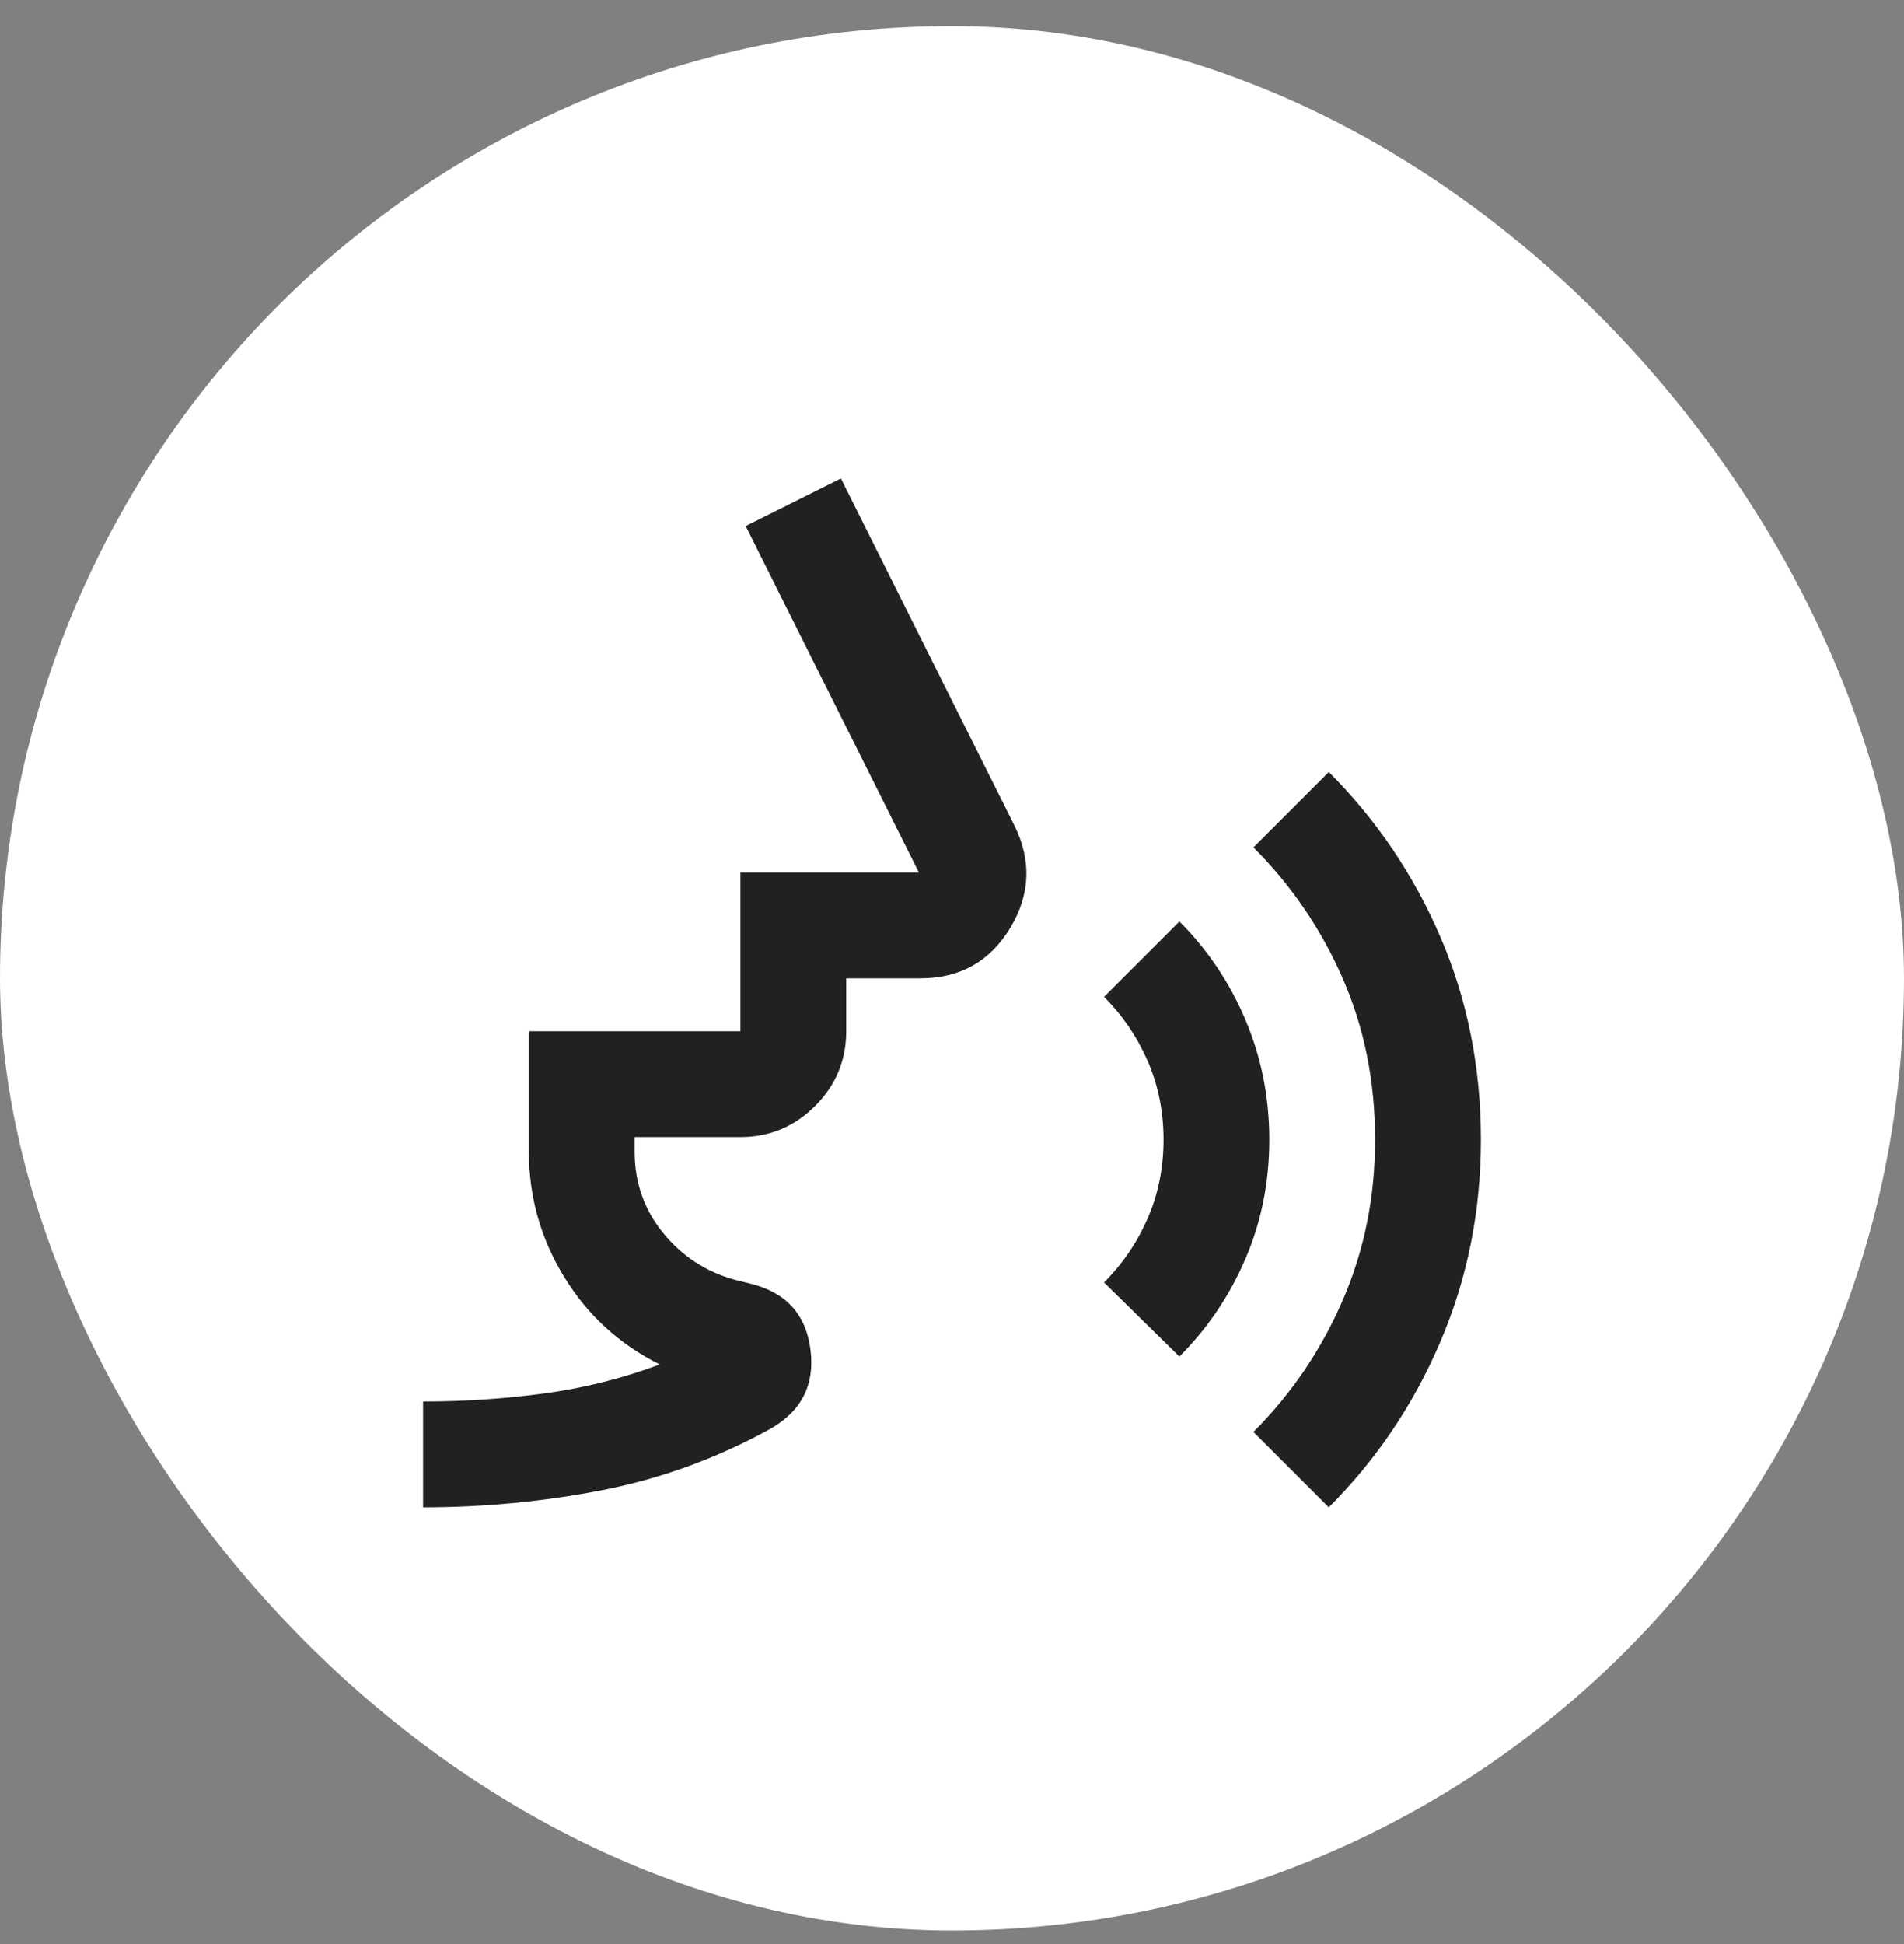 <svg width="48" height="49" viewBox="0 0 48 49" fill="none" xmlns="http://www.w3.org/2000/svg">
<rect x="0" y="0" width="48" height="49" fill="#808080" stroke="none"/>
<rect y="0.658" width="48" height="48" rx="24" fill="white"/>
<path d="M10.666 37.992V35.325C11.688 35.325 12.699 35.259 13.699 35.125C14.699 34.992 15.677 34.748 16.633 34.392C15.611 33.881 14.805 33.142 14.216 32.175C13.627 31.209 13.333 30.159 13.333 29.025V25.992H18.666V21.992H23.166L18.799 13.259L21.199 12.059L25.566 20.792C26.011 21.681 25.977 22.547 25.466 23.392C24.955 24.236 24.199 24.659 23.199 24.659H21.333V25.992C21.333 26.725 21.072 27.353 20.549 27.875C20.027 28.398 19.399 28.659 18.666 28.659H15.999V29.025C15.999 29.803 16.238 30.486 16.716 31.075C17.194 31.664 17.799 32.059 18.533 32.259L18.933 32.359C19.822 32.581 20.322 33.136 20.433 34.025C20.544 34.914 20.199 35.581 19.399 36.025C18.066 36.759 16.66 37.27 15.183 37.559C13.705 37.847 12.199 37.992 10.666 37.992ZM29.733 34.192L27.833 32.325C28.299 31.859 28.666 31.32 28.933 30.709C29.199 30.098 29.333 29.436 29.333 28.725C29.333 28.014 29.199 27.353 28.933 26.742C28.666 26.131 28.299 25.592 27.833 25.125L29.733 23.225C30.444 23.936 30.999 24.764 31.399 25.709C31.799 26.653 31.999 27.659 31.999 28.725C31.999 29.792 31.799 30.792 31.399 31.725C30.999 32.659 30.444 33.481 29.733 34.192ZM33.499 37.992L31.599 36.092C32.555 35.136 33.305 34.031 33.849 32.775C34.394 31.52 34.666 30.17 34.666 28.725C34.666 27.259 34.394 25.903 33.849 24.659C33.305 23.414 32.555 22.314 31.599 21.359L33.499 19.459C34.699 20.659 35.638 22.047 36.316 23.625C36.994 25.203 37.333 26.903 37.333 28.725C37.333 30.525 36.994 32.22 36.316 33.809C35.638 35.398 34.699 36.792 33.499 37.992Z" fill="#212121"/>
</svg>

